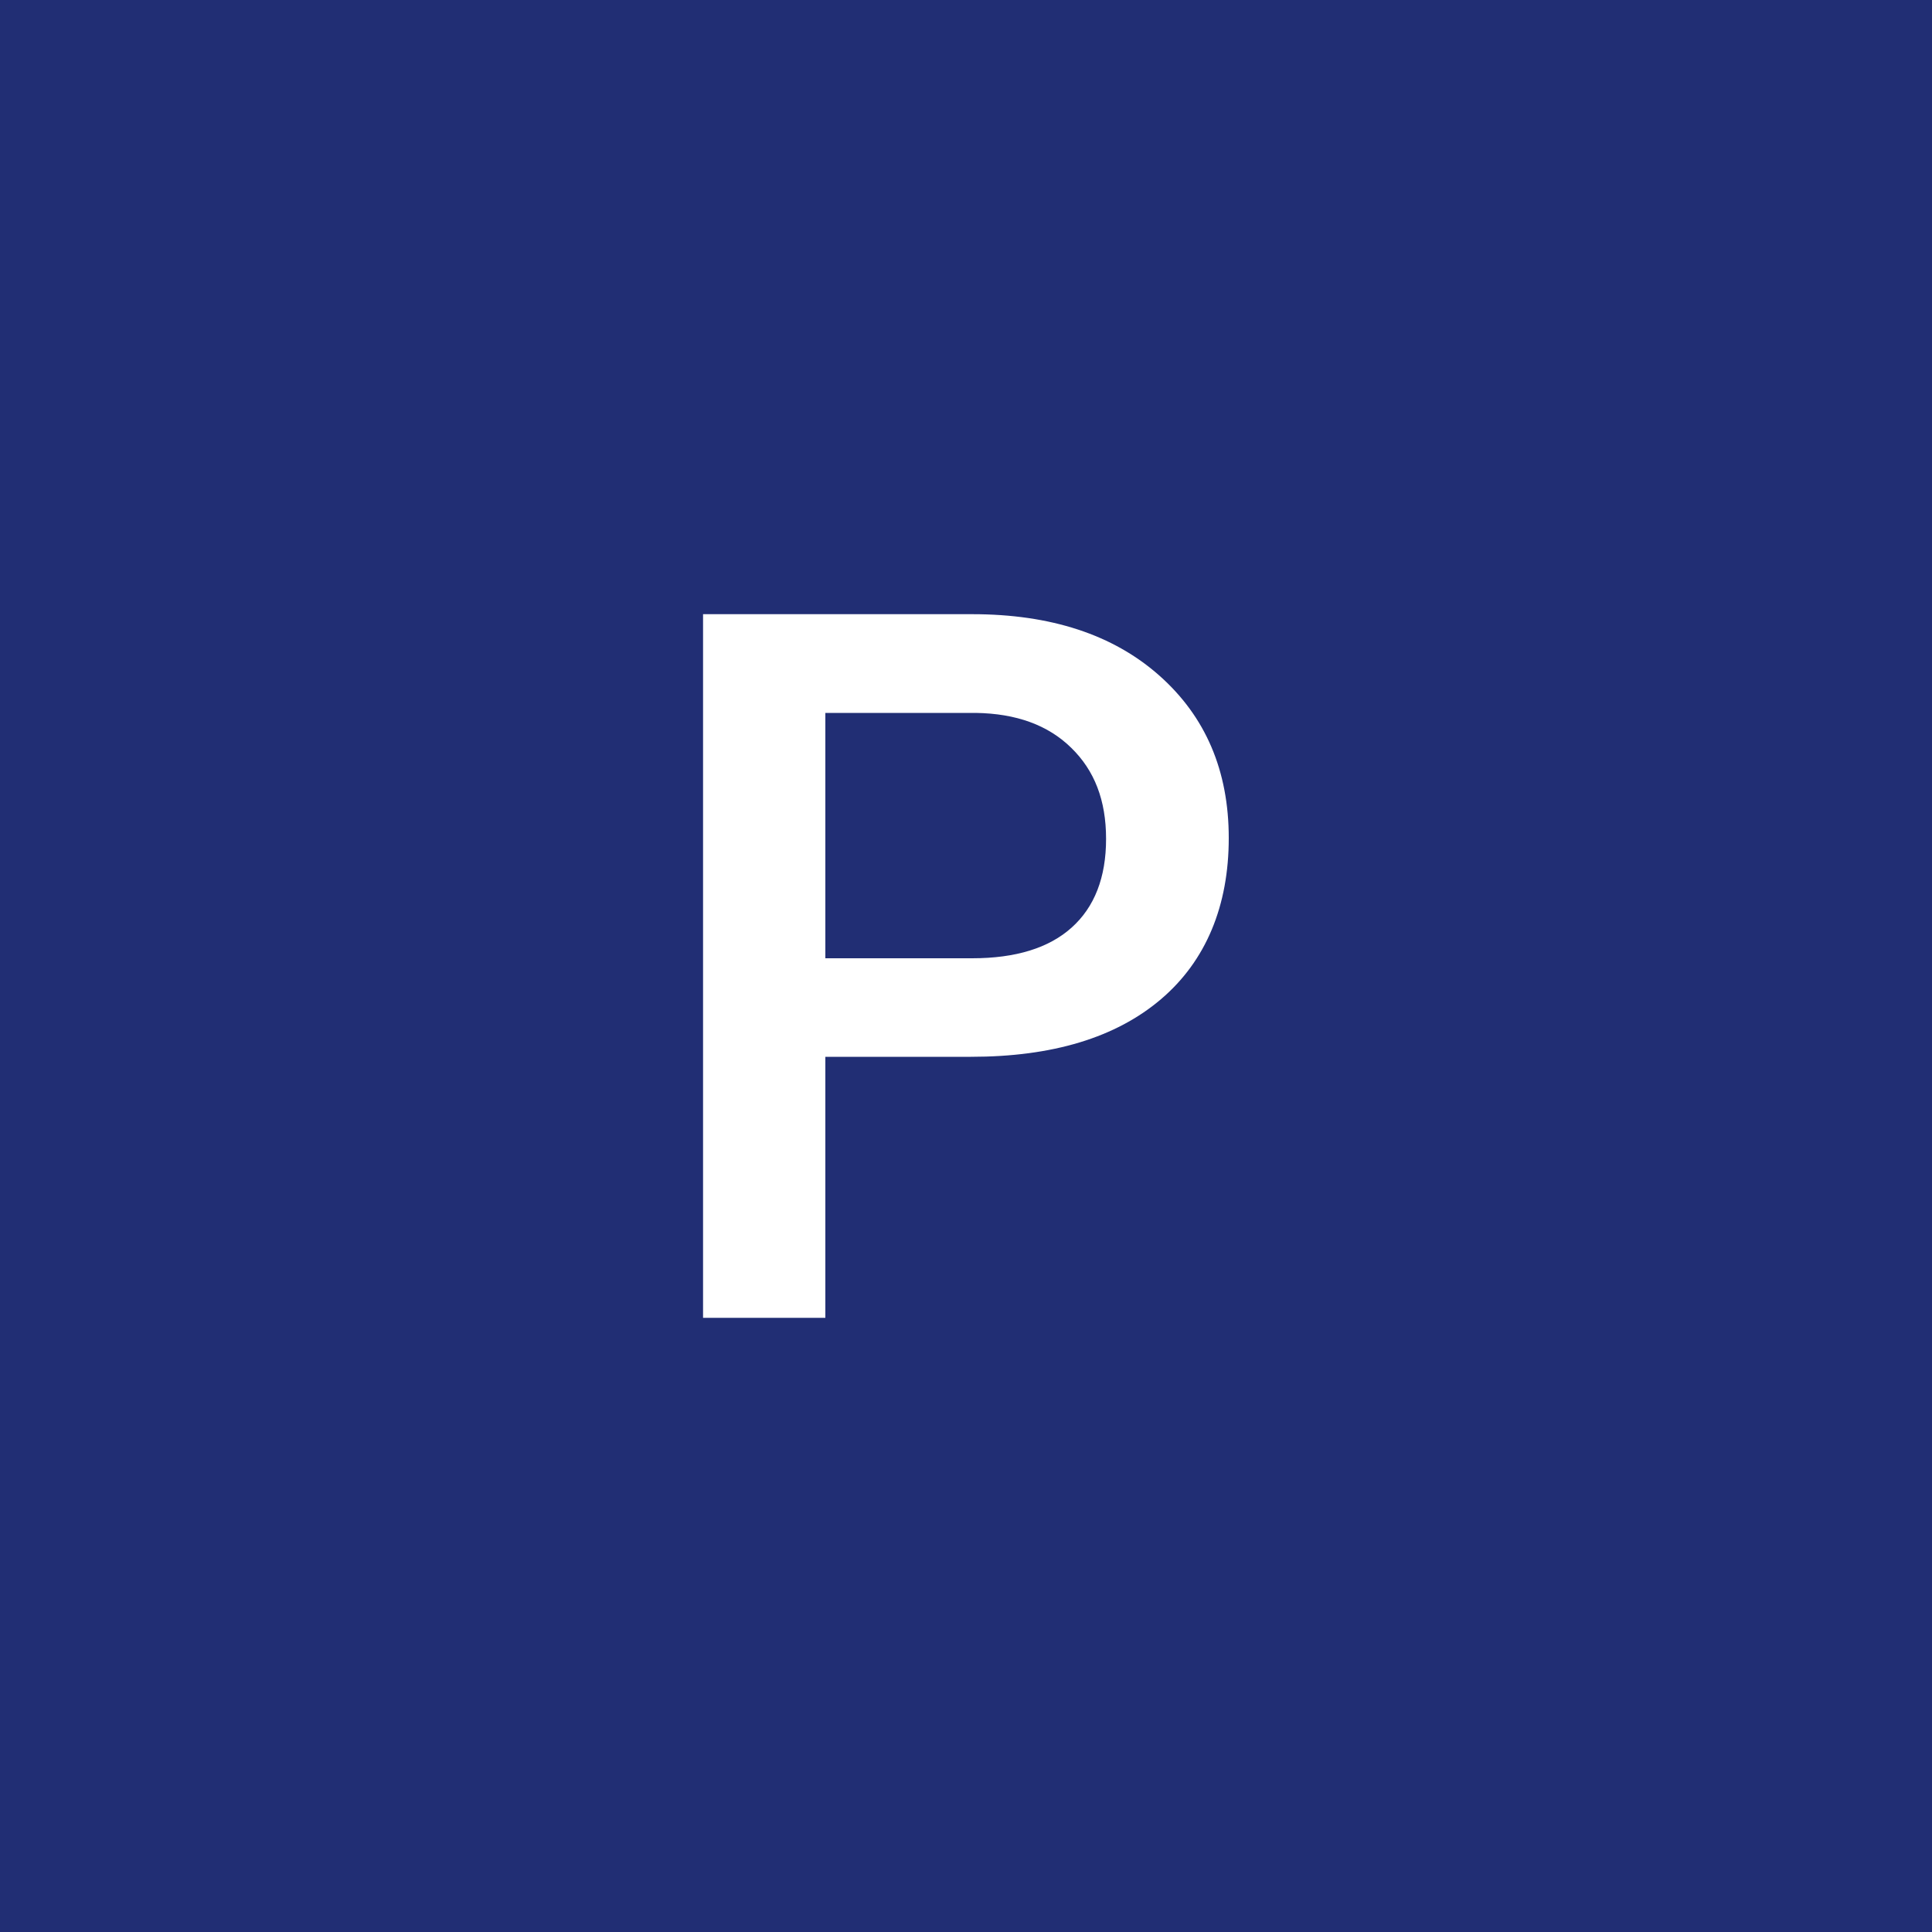 <?xml version="1.0" encoding="UTF-8"?>
<svg id="Vrstva_1" xmlns="http://www.w3.org/2000/svg" viewBox="0 0 100 100">
  <defs>
    <style>
      .cls-1 {
        fill: #fff;
      }

      .cls-2 {
        fill: #212e74;
      }
    </style>
  </defs>
  <rect class="cls-2" x="-1" y="-1" width="102" height="102"/>
  <path class="cls-1" d="M42.72,54.7v13.51h-6.33V31.79h13.93c4.07,0,7.3,1.06,9.69,3.18,2.39,2.12,3.59,4.92,3.59,8.41s-1.17,6.35-3.51,8.34c-2.34,1.99-5.62,2.98-9.84,2.98h-7.53ZM42.72,49.6h7.6c2.25,0,3.97-.53,5.15-1.59,1.18-1.06,1.78-2.59,1.78-4.59s-.6-3.54-1.8-4.71c-1.2-1.18-2.85-1.78-4.95-1.81h-7.78v12.71Z"/>
</svg>